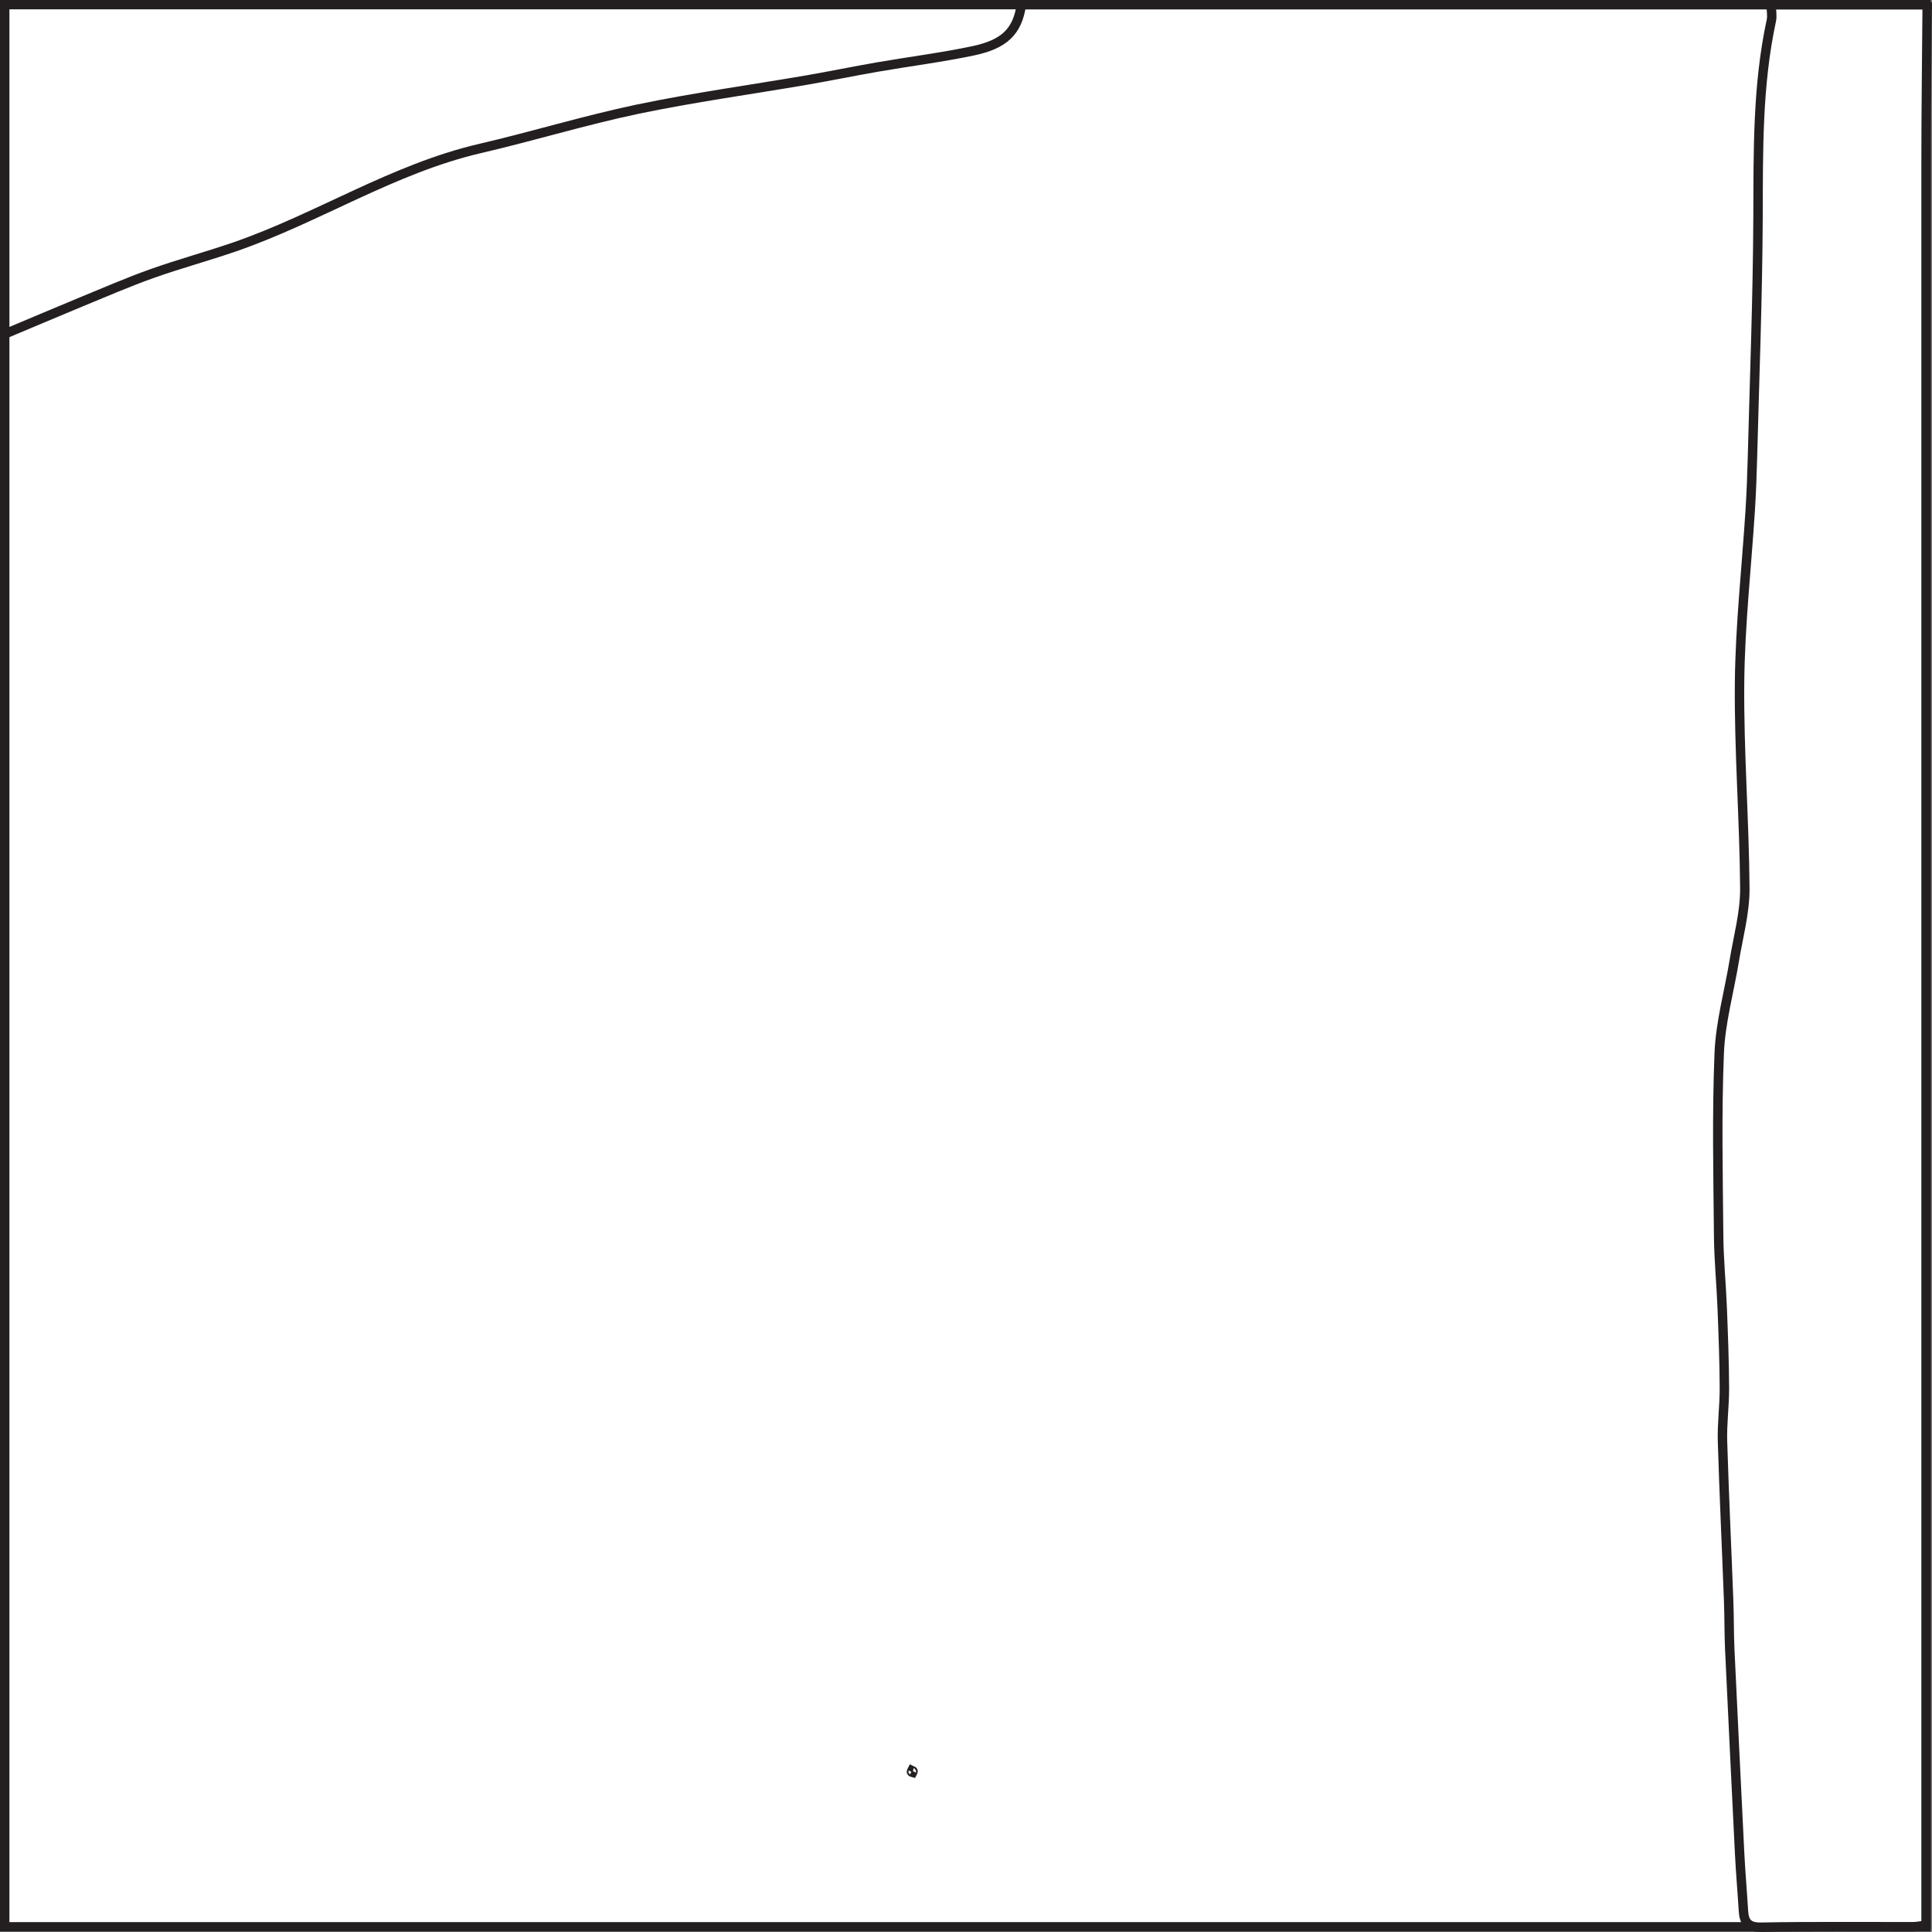 <svg viewBox="0 0 205.1 205.09" xmlns="http://www.w3.org/2000/svg" id="Layer_1">
  <rect x="0" y="0" width="205.1" height="205.09" fill="#808080" stroke="none"/>
  <defs>
    <style>
      .cls-1 {
        fill: #fff;
        stroke: #231f20;
        stroke-miterlimit: 10;
      }
    </style>
  </defs>
  <rect height="204.05" width="203.97" y=".5" x=".5" class="cls-1"></rect>
  <path d="M96.88,188.16s-.11-.03-.12-.06c-.01-.03.03-.09.05-.13.04.02.11.03.12.06.01.03-.03.09-.05.13Z" class="cls-1"></path>
  <path d="M204.59.5c-.04,5.58-.12,11.16-.12,16.74,0,61.6,0,123.2,0,184.81,0,.74,0,1.48,0,2.33-.56.07-1,.16-1.44.16-5.35.01-10.71-.05-16.06.05-1.42.03-1.82-.55-1.89-1.76-.12-2.01-.3-4.02-.4-6.03-.36-7.24-.71-14.48-1.05-21.71-.08-1.72-.05-3.45-.12-5.18-.21-5.63-.48-11.26-.65-16.88-.06-1.89.21-3.79.2-5.69-.01-2.81-.12-5.63-.23-8.44-.1-2.58-.36-5.16-.38-7.74-.06-6.44-.2-12.9.06-19.33.13-3.3,1.06-6.57,1.6-9.85.42-2.54,1.13-5.09,1.12-7.64-.05-7.3-.63-14.6-.56-21.89.06-6.09.74-12.16,1.13-18.25.12-1.89.19-3.79.24-5.69.22-8.45.55-16.9.59-25.35.03-7.03-.08-14.04,1.41-20.96.12-.54-.01-1.13-.02-1.69,5.53,0,11.05,0,16.58,0Z" class="cls-1"></path>
  <path d="M.5.5v34.96c2.7-1.13,5.39-2.28,8.1-3.4,2.49-1.02,4.96-2.1,7.49-3,2.92-1.04,5.92-1.85,8.85-2.86,8.84-3.06,16.81-8.3,26.04-10.44,5.59-1.3,11.1-2.99,16.71-4.17,5.95-1.24,12-2.07,18-3.1,2.49-.43,4.96-.94,7.44-1.37,3.4-.59,6.83-1.02,10.2-1.73,3.24-.69,4.69-2.01,5.1-4.9H.5Z" class="cls-1"></path>
</svg>